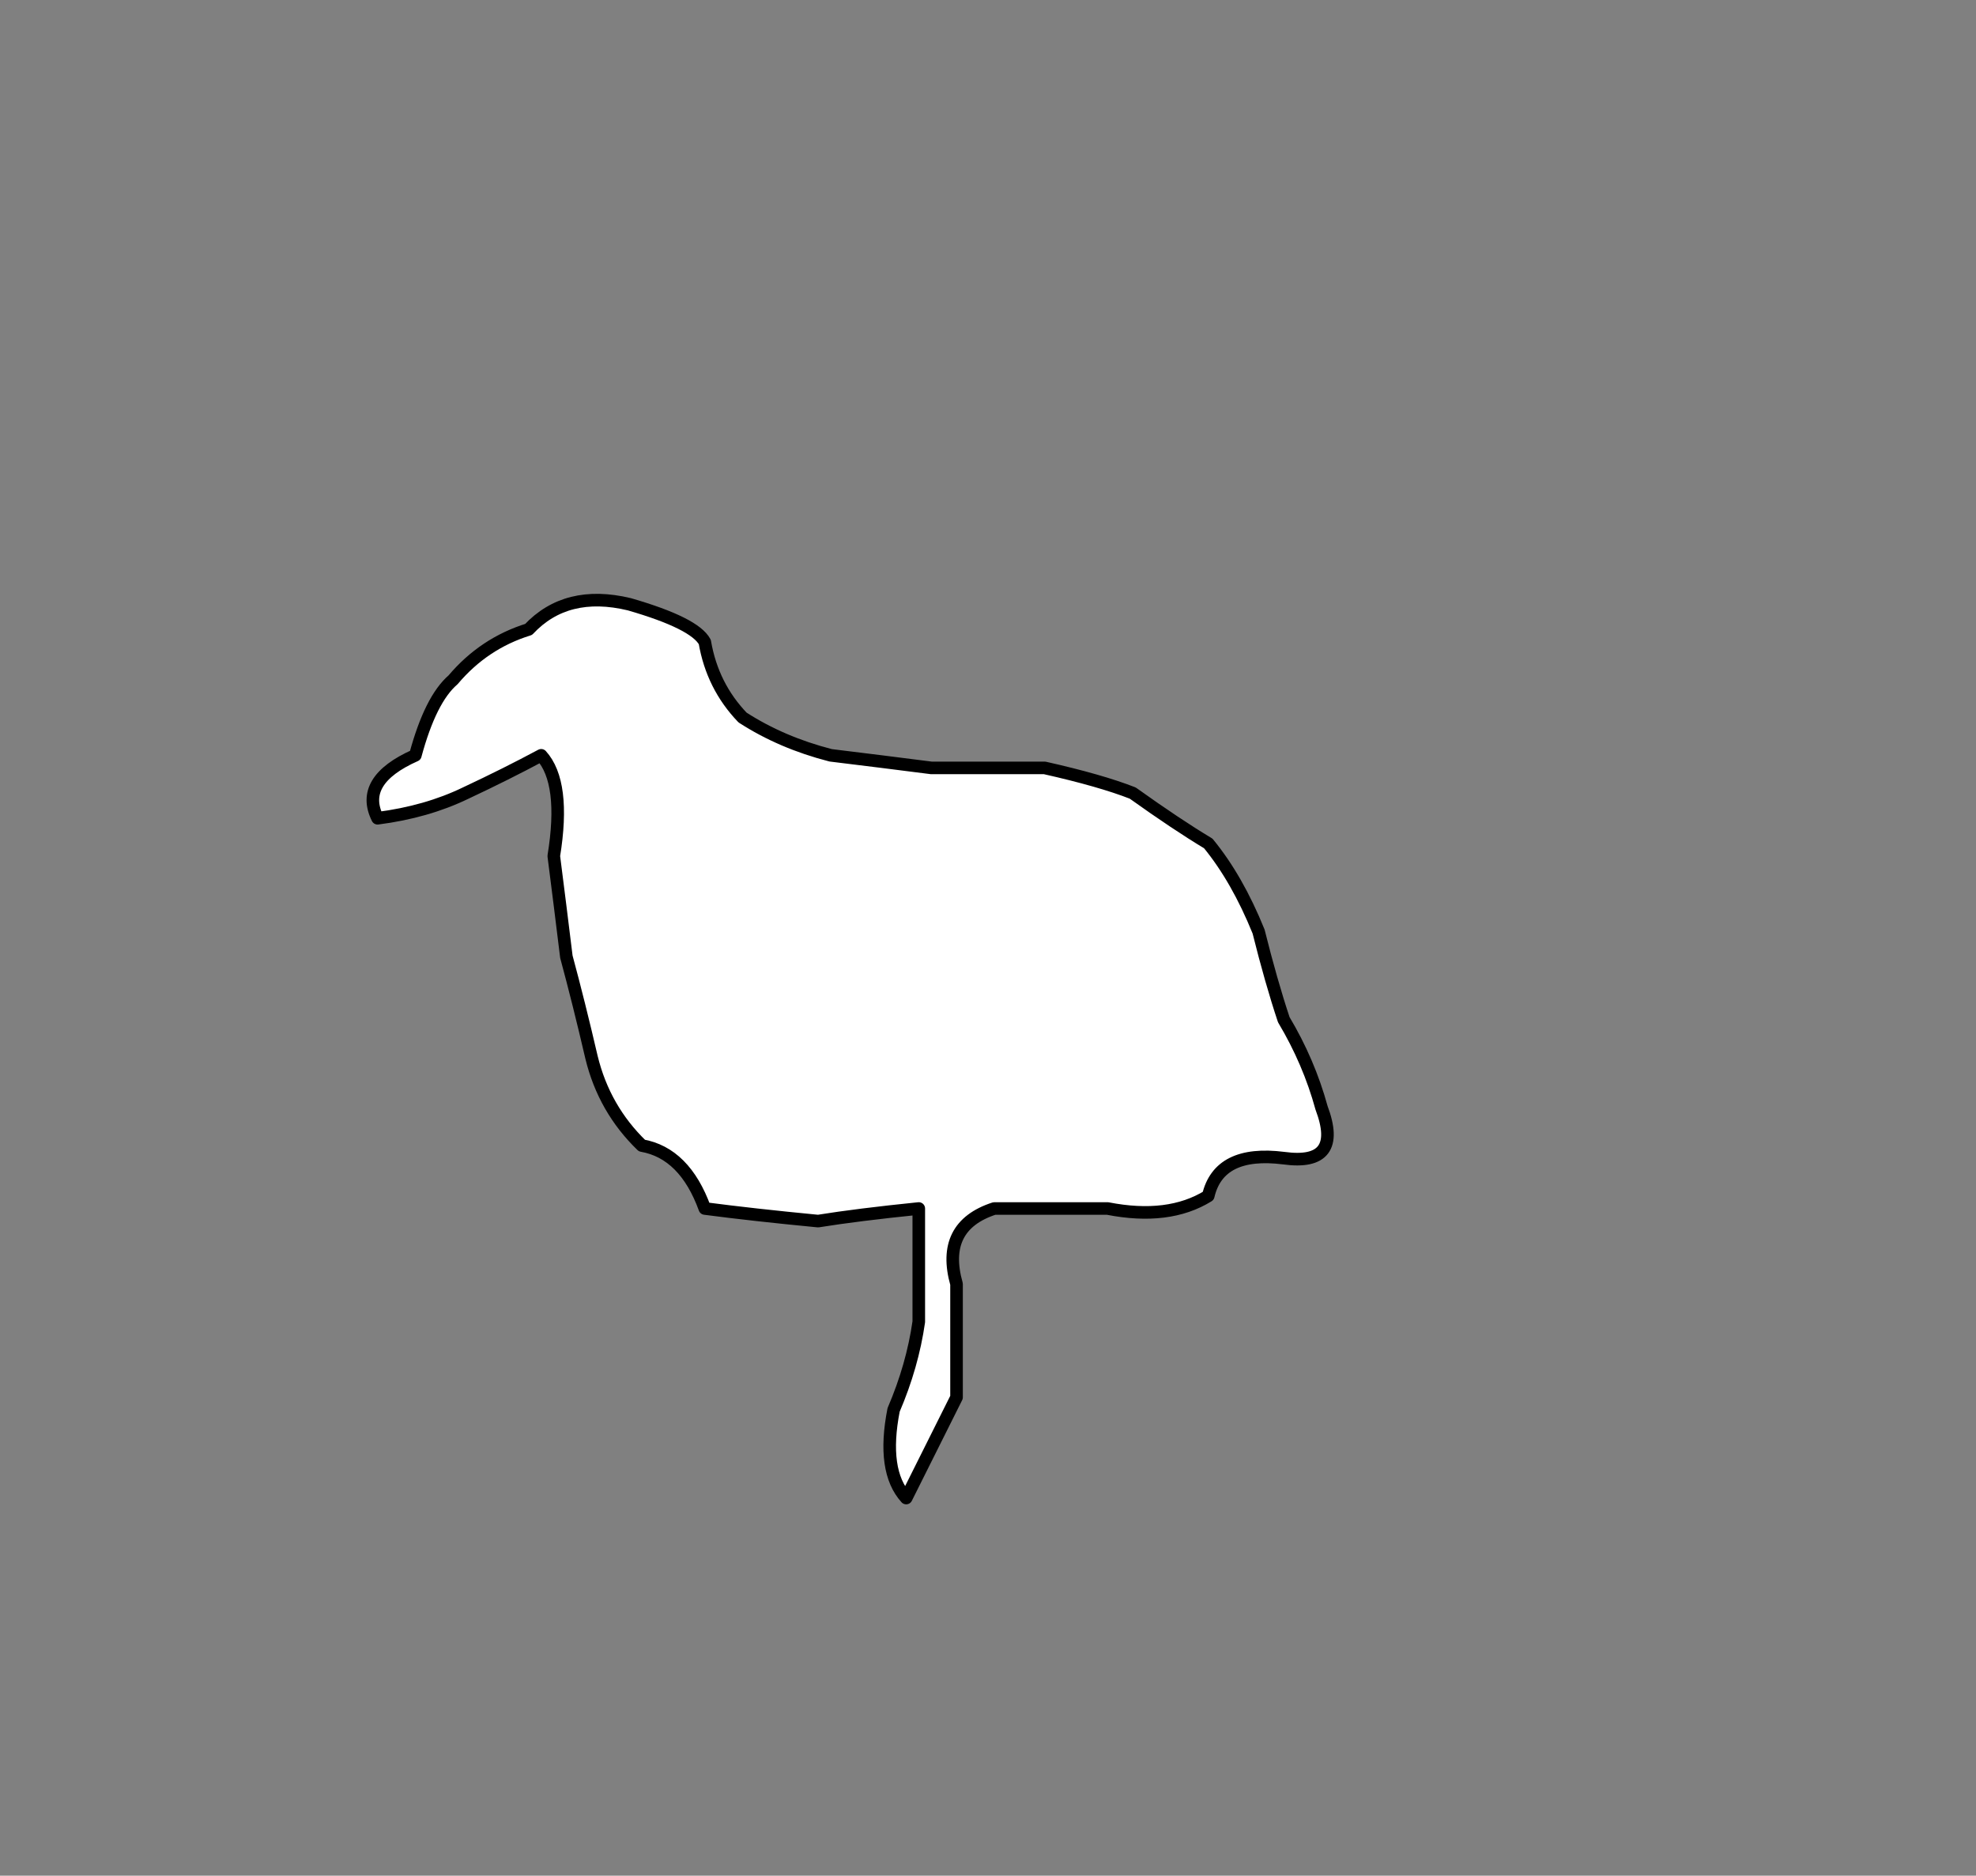 <?xml version="1.0" encoding="UTF-8" standalone="no"?>
<svg xmlns:xlink="http://www.w3.org/1999/xlink" height="149.0px" width="157.0px" xmlns="http://www.w3.org/2000/svg">
  <rect width="100%" height="100%" fill="#808080" stroke="none"/>
  <g transform="matrix(1.0, 0.0, 0.0, 1.0, -201.0, -174.0)">
    <path d="M273.0 293.0 L277.0 285.0 Q277.0 281.0 277.0 276.0 275.7 271.4 280.0 270.0 284.0 270.0 289.0 270.0 293.85 270.95 297.0 269.0 297.85 265.35 303.0 266.0 307.75 266.65 306.0 262.0 305.0 258.35 303.0 255.0 302.0 252.0 301.0 248.0 299.3 243.8 297.0 241.0 294.5 239.5 291.0 237.0 288.45 236.0 284.0 235.0 280.0 235.0 275.0 235.0 271.1 234.5 267.0 234.0 263.1 233.0 260.0 231.0 257.6 228.5 257.0 225.0 256.2 223.5 251.0 222.0 246.0 220.8 243.0 224.0 239.45 225.1 237.0 228.0 235.2 229.55 234.0 234.0 229.5 236.0 231.0 239.0 234.9 238.5 238.0 237.0 241.2 235.5 244.0 234.0 245.95 236.15 245.0 242.0 245.5 245.9 246.0 250.0 247.0 253.7 248.0 258.0 249.0 262.1 252.0 265.0 255.4 265.6 257.0 270.0 260.8 270.5 266.0 271.0 269.1 270.5 274.0 270.0 274.0 274.0 274.0 279.0 273.5 282.5 272.0 286.0 271.05 290.85 273.0 293.0" fill="#ffffff" fill-rule="evenodd" stroke="none">
      <animate attributeName="fill" dur="2s" repeatCount="indefinite" values="#ffffff;#ffffff"/>
      <animate attributeName="fill-opacity" dur="2s" repeatCount="indefinite" values="1.0;1.0"/>
      <animate attributeName="d" dur="2s" repeatCount="indefinite" values="M273.0 293.0 L277.0 285.0 Q277.0 281.0 277.0 276.0 275.7 271.4 280.0 270.0 284.0 270.0 289.0 270.0 293.85 270.95 297.0 269.0 297.85 265.35 303.0 266.0 307.75 266.65 306.0 262.0 305.0 258.35 303.0 255.0 302.0 252.0 301.0 248.0 299.3 243.8 297.0 241.0 294.5 239.5 291.0 237.0 288.45 236.0 284.0 235.0 280.0 235.0 275.0 235.0 271.1 234.5 267.0 234.0 263.1 233.0 260.0 231.0 257.6 228.5 257.0 225.0 256.2 223.5 251.0 222.0 246.0 220.8 243.0 224.0 239.45 225.1 237.0 228.0 235.2 229.55 234.0 234.0 229.5 236.0 231.0 239.0 234.9 238.5 238.0 237.0 241.2 235.5 244.0 234.0 245.95 236.15 245.0 242.0 245.5 245.9 246.0 250.0 247.0 253.7 248.0 258.0 249.0 262.1 252.0 265.0 255.4 265.6 257.0 270.0 260.8 270.5 266.0 271.0 269.1 270.5 274.0 270.0 274.0 274.0 274.0 279.0 273.5 282.5 272.0 286.0 271.05 290.85 273.0 293.0;M319.5 259.9 L317.6 251.15 Q315.05 248.05 311.95 244.15 308.05 241.35 310.5 237.6 313.6 235.1 317.5 231.95 321.85 229.65 323.1 226.15 321.45 222.75 325.9 220.05 330.0 217.55 325.7 215.05 322.65 212.8 319.0 211.45 316.35 209.75 313.05 207.3 309.05 205.05 305.55 204.35 302.65 204.75 298.35 205.0 295.75 205.8 291.65 207.85 288.55 210.35 284.65 213.5 281.3 215.55 277.8 217.7 274.1 219.4 270.45 219.8 267.05 219.35 264.35 217.0 262.75 216.35 257.8 218.45 253.15 220.65 252.8 225.0 250.75 228.1 250.65 231.9 250.2 234.25 252.1 238.45 249.85 242.85 252.9 244.2 255.6 241.4 257.1 238.25 258.65 235.1 259.9 232.15 262.75 232.65 265.7 237.75 268.5 240.45 271.5 243.35 274.6 245.6 278.05 248.35 281.4 250.9 285.55 251.25 288.6 249.6 292.6 252.0 295.85 250.05 300.25 247.15 302.35 244.8 305.85 241.35 308.35 244.45 311.5 248.35 313.3 251.4 314.3 255.05 316.65 259.4 319.5 259.9"/>
    </path>
    <path d="M273.0 293.0 Q271.05 290.85 272.0 286.0 273.5 282.5 274.0 279.0 274.0 274.0 274.0 270.0 269.1 270.5 266.0 271.0 260.8 270.5 257.0 270.0 255.4 265.6 252.0 265.0 249.0 262.1 248.0 258.0 247.0 253.7 246.0 250.0 245.5 245.9 245.0 242.0 245.95 236.15 244.0 234.0 241.2 235.5 238.0 237.0 234.9 238.5 231.0 239.0 229.5 236.0 234.0 234.0 235.2 229.55 237.0 228.0 239.45 225.1 243.0 224.0 246.0 220.8 251.0 222.0 256.2 223.5 257.0 225.0 257.6 228.5 260.0 231.0 263.1 233.0 267.0 234.0 271.1 234.5 275.0 235.0 280.0 235.0 284.0 235.0 288.45 236.0 291.0 237.0 294.5 239.5 297.0 241.0 299.3 243.8 301.0 248.0 302.0 252.0 303.0 255.0 305.0 258.35 306.0 262.0 307.75 266.65 303.0 266.0 297.85 265.35 297.0 269.0 293.85 270.95 289.0 270.0 284.0 270.0 280.0 270.0 275.7 271.4 277.0 276.0 277.0 281.0 277.0 285.0 L273.0 293.0 Q271.05 290.85 272.0 286.0 273.5 282.5 274.0 279.0 274.0 274.0 274.0 270.0 269.1 270.5 266.0 271.0 260.8 270.5 257.0 270.0 255.4 265.6 252.0 265.0 249.0 262.1 248.0 258.0 247.0 253.7 246.0 250.0 245.5 245.9 245.0 242.0 245.95 236.15 244.0 234.0 241.2 235.5 238.0 237.0 234.9 238.5 231.0 239.0 229.5 236.0 234.0 234.0 235.2 229.55 237.0 228.0 239.45 225.1 243.0 224.0 246.0 220.8 251.0 222.0 256.2 223.5 257.0 225.0 257.6 228.5 260.0 231.0 263.1 233.0 267.0 234.0 271.1 234.5 275.0 235.0 280.0 235.0 284.0 235.0 288.45 236.0 291.0 237.0 294.5 239.5 297.0 241.0 299.3 243.8 301.0 248.0 302.0 252.0 303.0 255.0 305.0 258.35 306.0 262.0 307.75 266.65 303.0 266.0 297.85 265.35 297.0 269.0 293.85 270.95 289.0 270.0 284.0 270.0 280.0 270.0 275.7 271.4 277.0 276.0 277.0 281.0 277.0 285.0 L273.0 293.0" fill="none" stroke="#000000" stroke-linecap="round" stroke-linejoin="round" stroke-width="1.0">
      <animate attributeName="stroke" dur="2s" repeatCount="indefinite" values="#000000;#000001"/>
      <animate attributeName="stroke-width" dur="2s" repeatCount="indefinite" values="1.0;1.0"/>
      <animate attributeName="fill-opacity" dur="2s" repeatCount="indefinite" values="1.0;1.0"/>
      <animate attributeName="d" dur="2s" repeatCount="indefinite" values="M273.0 293.0 Q271.05 290.85 272.0 286.0 273.5 282.5 274.0 279.0 274.0 274.0 274.0 270.0 269.1 270.5 266.0 271.0 260.8 270.5 257.0 270.0 255.4 265.6 252.0 265.0 249.0 262.1 248.0 258.0 247.0 253.7 246.0 250.0 245.5 245.9 245.0 242.0 245.95 236.15 244.0 234.0 241.2 235.5 238.0 237.0 234.9 238.5 231.0 239.0 229.5 236.0 234.0 234.0 235.2 229.55 237.0 228.0 239.45 225.1 243.0 224.0 246.0 220.8 251.0 222.0 256.2 223.5 257.0 225.0 257.6 228.5 260.0 231.0 263.1 233.0 267.0 234.0 271.1 234.5 275.0 235.0 280.0 235.0 284.0 235.0 288.45 236.0 291.0 237.0 294.5 239.5 297.0 241.0 299.3 243.8 301.0 248.0 302.0 252.0 303.0 255.0 305.0 258.35 306.0 262.0 307.75 266.65 303.0 266.0 297.85 265.35 297.0 269.0 293.85 270.95 289.0 270.0 284.0 270.0 280.0 270.0 275.7 271.4 277.0 276.0 277.0 281.0 277.0 285.0 L273.0 293.0 Q271.05 290.85 272.0 286.0 273.5 282.5 274.0 279.0 274.0 274.0 274.0 270.0 269.1 270.5 266.0 271.0 260.8 270.5 257.0 270.0 255.4 265.6 252.0 265.0 249.0 262.1 248.0 258.0 247.0 253.7 246.0 250.0 245.5 245.9 245.0 242.0 245.95 236.15 244.0 234.0 241.2 235.5 238.0 237.0 234.9 238.5 231.0 239.0 229.5 236.0 234.0 234.0 235.2 229.55 237.0 228.0 239.45 225.1 243.0 224.0 246.0 220.8 251.0 222.0 256.2 223.5 257.0 225.0 257.6 228.5 260.0 231.0 263.1 233.0 267.0 234.0 271.1 234.5 275.0 235.0 280.0 235.0 284.0 235.0 288.45 236.0 291.0 237.0 294.5 239.5 297.0 241.0 299.3 243.8 301.0 248.0 302.0 252.0 303.0 255.0 305.0 258.35 306.0 262.0 307.75 266.65 303.0 266.0 297.85 265.35 297.0 269.0 293.85 270.95 289.0 270.0 284.0 270.0 280.0 270.0 275.7 271.4 277.0 276.0 277.0 281.0 277.0 285.0 L273.0 293.0;M319.5 259.9 Q316.65 259.4 314.3 255.05 313.3 251.4 311.5 248.35 308.35 244.45 305.85 241.35 302.35 244.8 300.25 247.15 295.85 250.05 292.6 252.0 288.6 249.6 285.55 251.25 281.4 250.9 278.05 248.35 274.6 245.6 271.5 243.35 268.5 240.45 265.7 237.75 262.75 232.65 259.9 232.15 258.65 235.1 257.1 238.25 255.6 241.4 252.9 244.2 249.85 242.85 252.1 238.45 250.2 234.25 250.65 231.9 250.75 228.1 252.8 225.0 253.15 220.65 257.8 218.45 262.75 216.35 264.35 217.0 267.05 219.35 270.45 219.8 274.1 219.4 277.8 217.7 281.3 215.55 284.65 213.5 288.55 210.35 291.65 207.85 295.75 205.8 298.35 205.0 302.65 204.75 305.55 204.35 309.05 205.05 313.05 207.3 316.35 209.75 319.0 211.45 322.65 212.8 325.7 215.05 330.0 217.55 325.9 220.05 321.45 222.75 323.1 226.15 321.85 229.65 317.5 231.95 313.6 235.1 310.5 237.6 308.05 241.35 311.95 244.15 315.05 248.05 317.6 251.15 L319.5 259.9 Q316.65 259.4 314.3 255.05 313.3 251.4 311.5 248.35 308.35 244.45 305.85 241.35 302.35 244.8 300.25 247.15 295.85 250.05 292.6 252.0 288.6 249.6 285.55 251.25 281.4 250.9 278.05 248.35 274.6 245.6 271.5 243.35 268.5 240.45 265.7 237.75 262.75 232.65 259.9 232.15 258.65 235.1 257.1 238.25 255.6 241.4 252.9 244.2 249.85 242.85 252.1 238.45 250.2 234.25 250.65 231.9 250.75 228.1 252.8 225.0 253.15 220.65 257.8 218.45 262.75 216.35 264.35 217.0 267.05 219.35 270.45 219.8 274.1 219.4 277.8 217.7 281.3 215.55 284.65 213.5 288.55 210.35 291.65 207.85 295.75 205.8 298.35 205.0 302.65 204.75 305.55 204.35 309.05 205.05 313.05 207.3 316.35 209.75 319.0 211.45 322.65 212.8 325.7 215.05 330.0 217.55 325.9 220.05 321.45 222.75 323.1 226.15 321.85 229.65 317.5 231.95 313.6 235.1 310.5 237.6 308.05 241.35 311.95 244.15 315.05 248.05 317.6 251.15 L319.5 259.9"/>
    </path>
  </g>
</svg>
